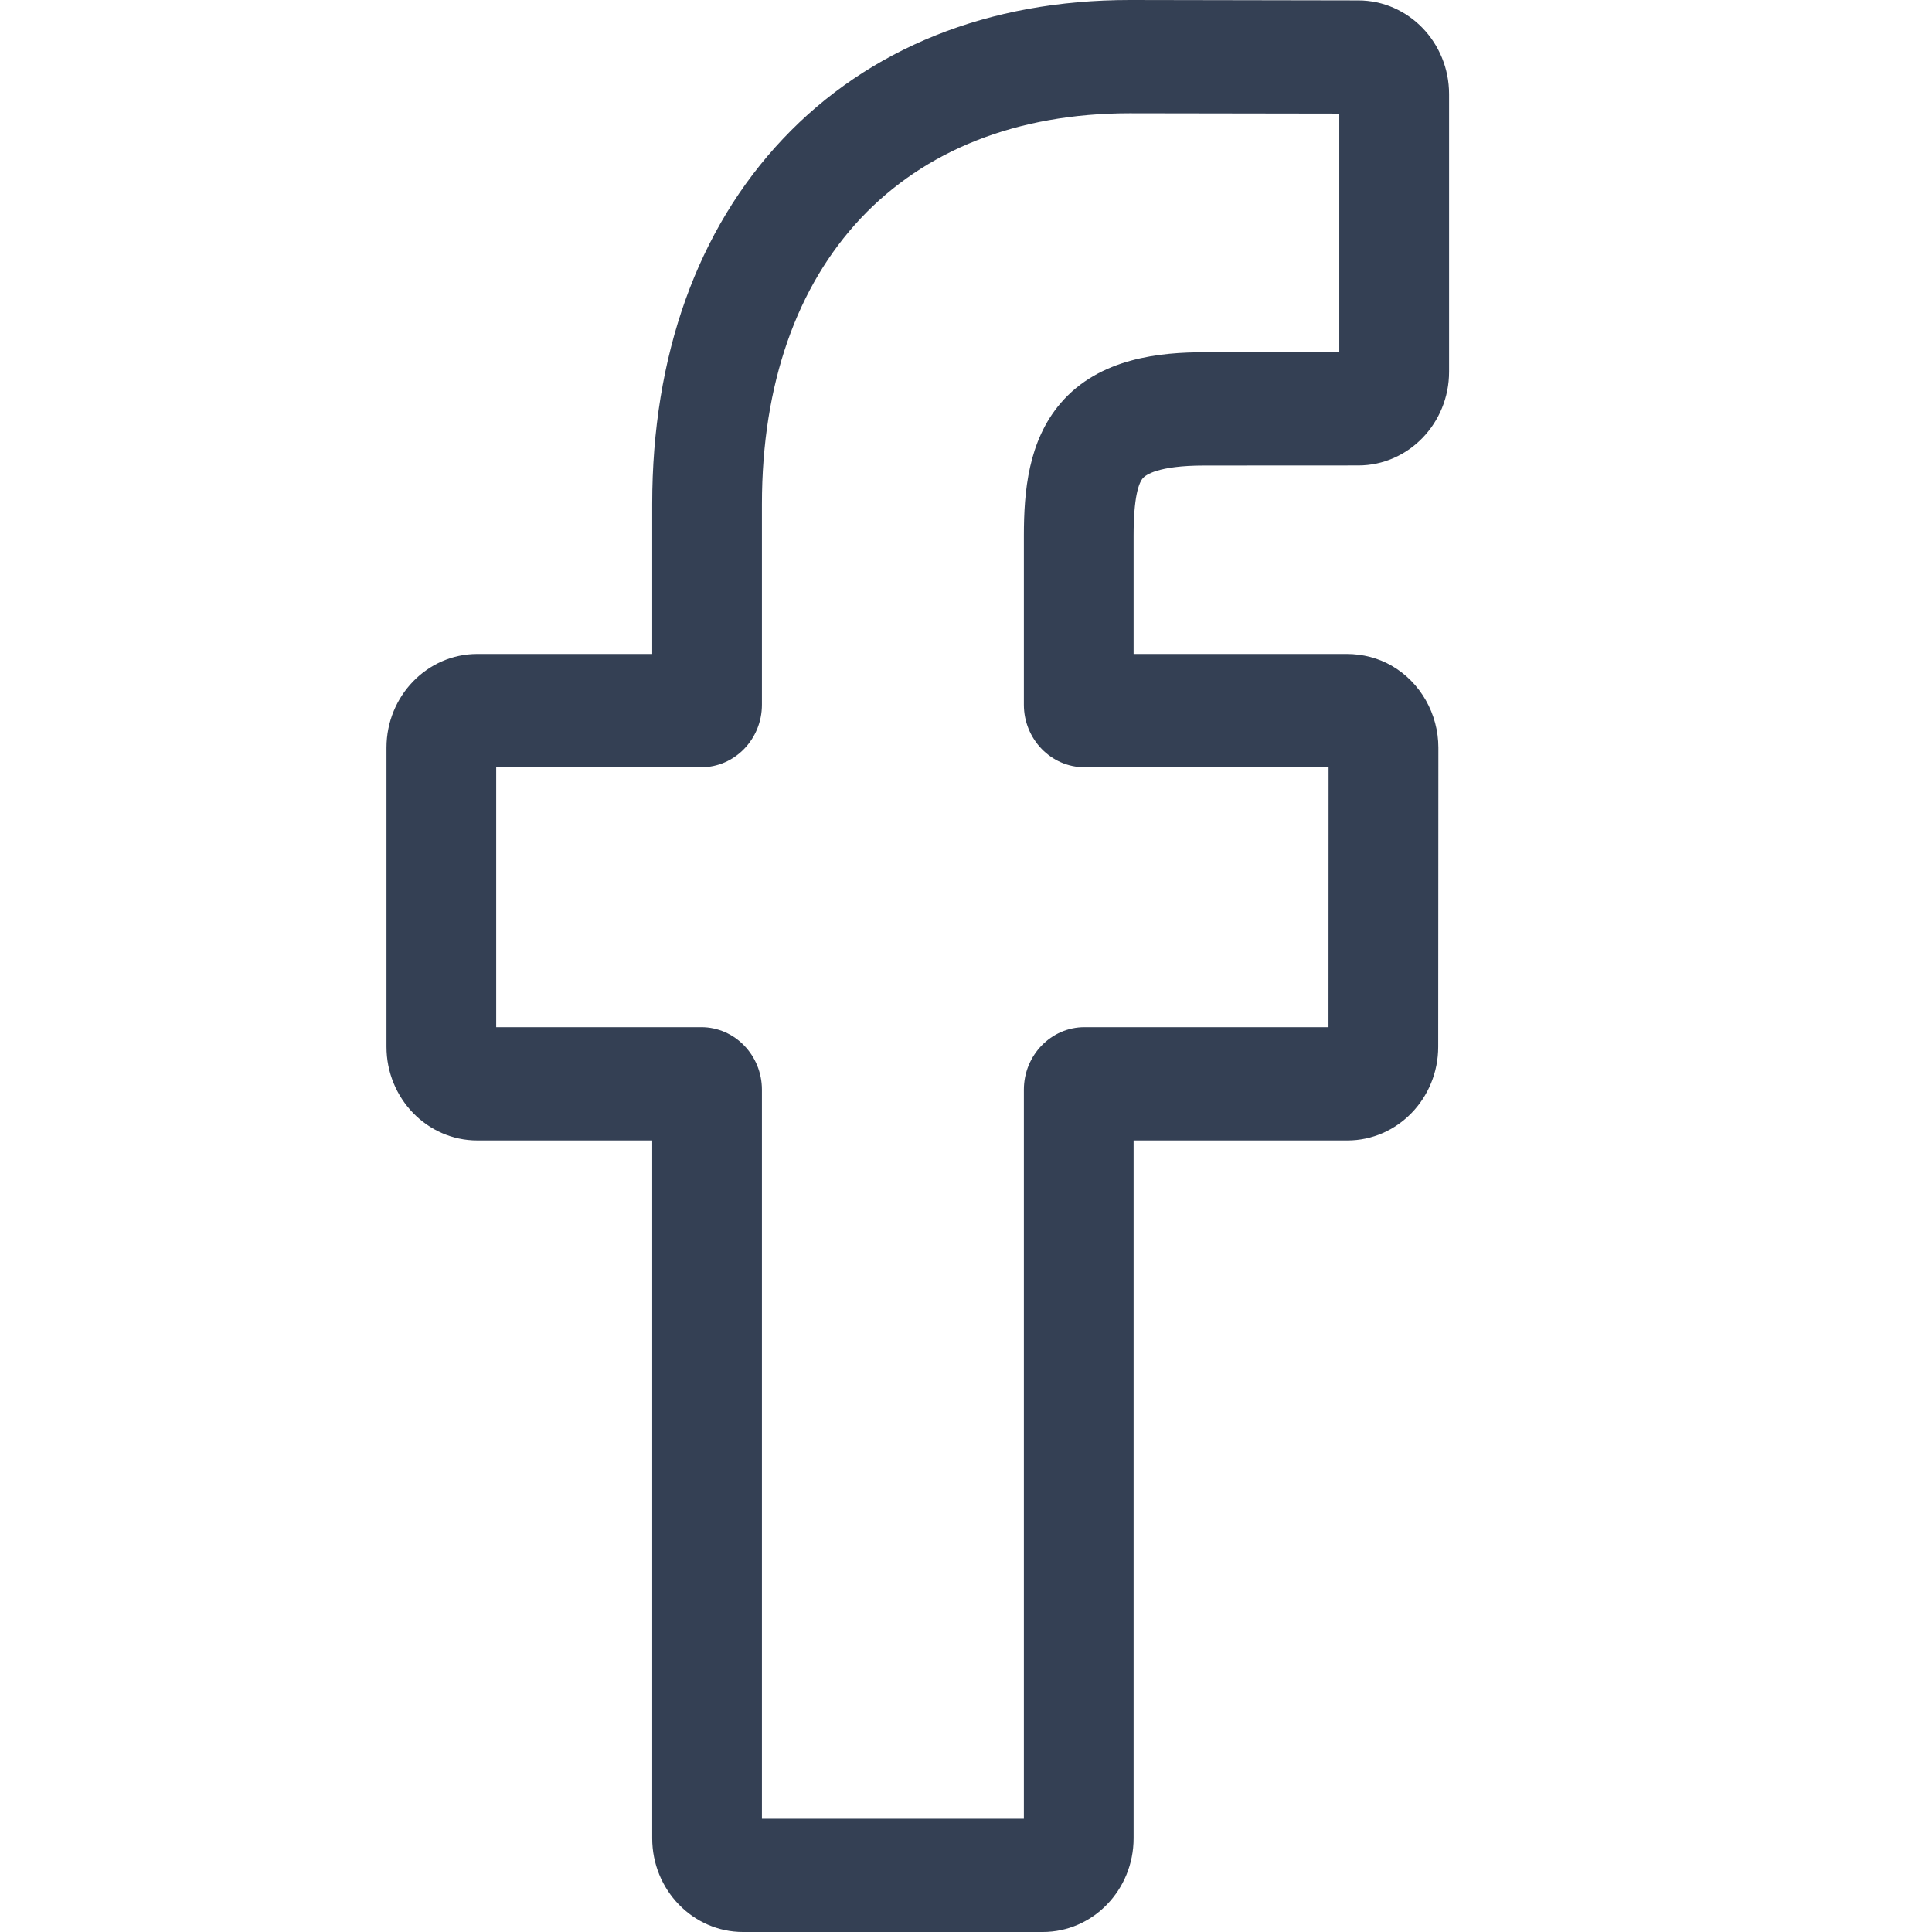 <svg width="24" height="24" viewBox="0 0 24 24" fill="none" xmlns="http://www.w3.org/2000/svg">
<path d="M12.954 24H9.23C8.608 24 8.102 23.478 8.102 22.836V14.167H5.929C5.307 14.167 4.801 13.645 4.801 13.003V9.288C4.801 8.646 5.307 8.124 5.929 8.124H8.102V6.264C8.102 4.419 8.663 2.85 9.725 1.726C10.791 0.597 12.281 0 14.034 0L16.875 0.005C17.496 0.006 18.001 0.528 18.001 1.169V4.618C18.001 5.26 17.495 5.782 16.873 5.782L14.961 5.783C14.377 5.783 14.229 5.904 14.197 5.94C14.145 6.002 14.082 6.175 14.082 6.654V8.124H16.729C16.928 8.124 17.122 8.174 17.288 8.27C17.645 8.476 17.868 8.867 17.868 9.288L17.866 13.003C17.866 13.645 17.36 14.167 16.738 14.167H14.082V22.836C14.082 23.478 13.576 24 12.954 24ZM9.465 22.593H12.719V13.537C12.719 13.108 13.057 12.76 13.472 12.76H16.503L16.504 9.531H13.472C13.057 9.531 12.719 9.182 12.719 8.754V6.654C12.719 6.104 12.773 5.479 13.175 5.009C13.661 4.441 14.427 4.376 14.96 4.376L16.637 4.375V1.411L14.033 1.407C11.216 1.407 9.465 3.268 9.465 6.264V8.754C9.465 9.182 9.127 9.531 8.712 9.531H6.164V12.76H8.712C9.127 12.76 9.465 13.108 9.465 13.537V22.593Z" fill="#344054"/>
</svg>
